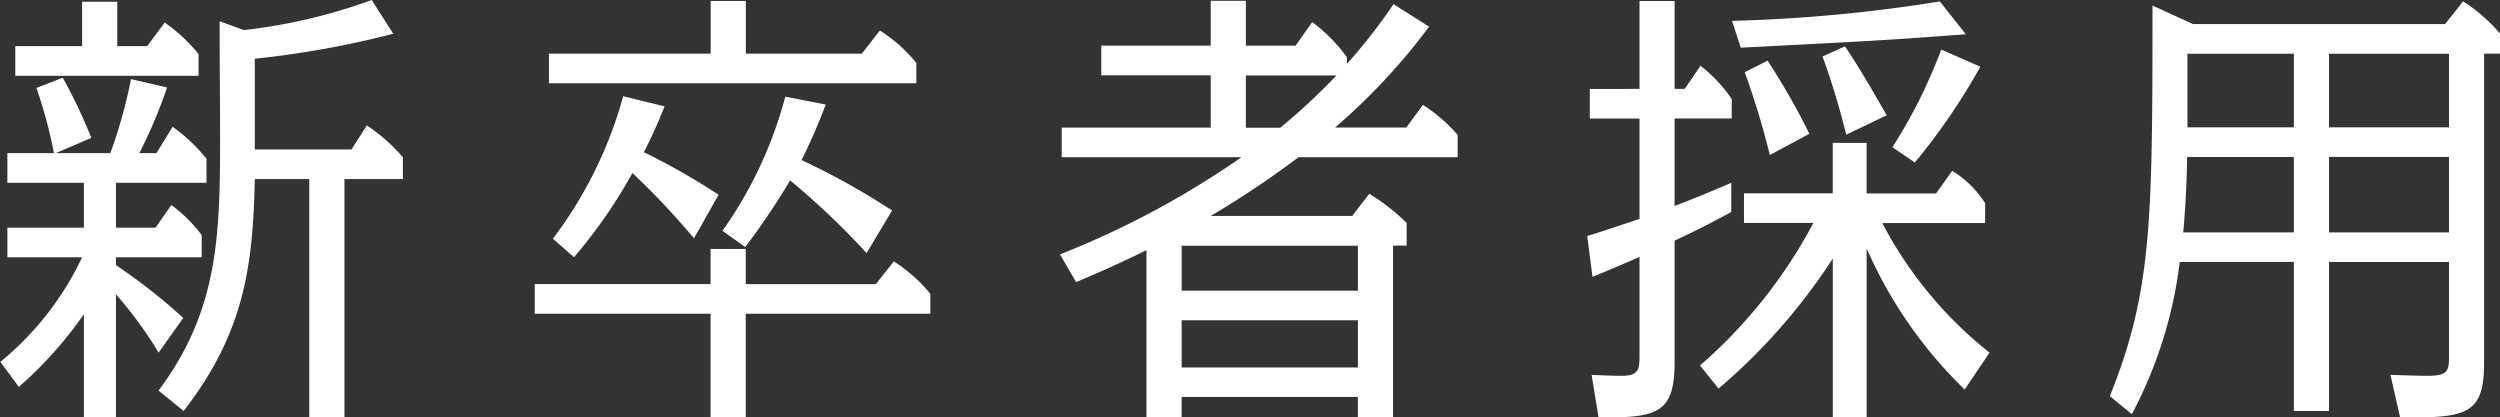 <svg xmlns="http://www.w3.org/2000/svg" width="108.063" height="18.031" viewBox="0 0 108.063 18.031">
  <rect x="0" y="0" width="108.063" height="18.031" fill="#333333" stroke="none"/>
  <defs>
    <style>
      .cls-1 {
        fill: #fff;
        fill-rule: evenodd;
      }
    </style>
  </defs>
  <path id="btn_newGrads" class="cls-1" d="M370.542,549.026h3.914v-1.041a7.458,7.458,0,0,0-1.463-1.38l-0.7,1.14h-0.741a20.637,20.637,0,0,0,1.2-2.84l-1.558-.36a21.38,21.38,0,0,1-.893,3.2H367.94l1.538-.66a22.828,22.828,0,0,0-1.234-2.6l-1.14.44a20.4,20.4,0,0,1,.76,2.82H365.85v1.281h3.306v1.94H365.85v1.28h3.23a13.018,13.018,0,0,1-3.534,4.521l0.8,1.081a17.314,17.314,0,0,0,2.812-3.141v4.461h1.386v-5.321a17.572,17.572,0,0,1,1.843,2.52l1.064-1.5a24.8,24.8,0,0,0-2.907-2.281v-0.34h3.705v-0.96a6.327,6.327,0,0,0-1.311-1.3l-0.684.98h-1.71v-1.94Zm2.926,9.862c2.6-3.341,3-6.222,3.077-10.022H378.9v10.3h1.52v-10.3h2.526v-0.941a7.669,7.669,0,0,0-1.557-1.38l-0.665,1.04h-4.18v-3.921a41.03,41.03,0,0,0,5.985-1.08l-0.931-1.46a23.573,23.573,0,0,1-5.529,1.3l-1.044-.38c0,1.941.019,3.4,0.019,5.181,0,4.181-.114,7.382-2.66,10.783ZM370.6,543.124V541.2H369.08v1.92h-2.888v1.281h7.922v-0.941a7.2,7.2,0,0,0-1.463-1.36l-0.76,1.02H370.6Zm27.17,0.32v-2.28h-1.52v2.28h-6.991v1.281H405.14v-0.88a6.508,6.508,0,0,0-1.577-1.4l-0.779,1h-5.015Zm-1.178,6.1a29.453,29.453,0,0,0-3.23-1.841,20.323,20.323,0,0,0,.893-1.98l-1.786-.44a18.14,18.14,0,0,1-3.039,6.161l0.912,0.8a21.838,21.838,0,0,0,2.526-3.64,33.107,33.107,0,0,1,2.66,2.82Zm7.5,0.68a31.932,31.932,0,0,0-3.914-2.181,25.175,25.175,0,0,0,1.045-2.4l-1.748-.34a17.932,17.932,0,0,1-2.716,5.8l0.988,0.7a31.564,31.564,0,0,0,1.937-2.88,33.646,33.646,0,0,1,3.306,3.14Zm-6.326,3.181v-1.521h-1.52v1.521h-7.6v1.28h7.6v4.481h1.52v-4.481h7.978v-0.86a6.6,6.6,0,0,0-1.576-1.4l-0.779.981h-5.623Zm28-12.1a23.94,23.94,0,0,1-2.014,2.581V543.6a6.969,6.969,0,0,0-1.5-1.52l-0.721,1.02h-2.147v-1.94h-1.52v1.94h-4.73v1.281h4.73v2.26h-6.44v1.28h7.77a38.341,38.341,0,0,1-7.846,4.2l0.7,1.2c0.836-.361,1.691-0.721,3.039-1.381v7.222h1.52v-0.88h7.618v0.88h1.52v-7.422h0.589v-0.98a9.189,9.189,0,0,0-1.615-1.26l-0.741.96h-6.117a40.216,40.216,0,0,0,3.8-2.541h6.877v-0.96a6.821,6.821,0,0,0-1.5-1.3l-0.722.98h-3.078a26.978,26.978,0,0,0,4.066-4.361Zm-1.539,10.442v1.941h-7.618v-1.941h7.618Zm0,3.221v2.04h-7.618v-2.04h7.618Zm-4.844-8.322v-2.26H423.3a26.856,26.856,0,0,1-2.431,2.26h-1.482Zm32.146,9.722a17.493,17.493,0,0,1-4.635-5.6h4.445v-0.86a4.465,4.465,0,0,0-1.424-1.4l-0.7.98h-3V547.3h-1.463v2.181h-3.837v1.28h3a21.489,21.489,0,0,1-4.9,6.161l0.8,1a25.74,25.74,0,0,0,4.939-5.622v6.862h1.463v-7.3a19.186,19.186,0,0,0,4.237,6.1Zm-15.14-11.4H434.25v1.28H436.4v4.341c-0.627.2-.874,0.3-2.261,0.74l0.228,1.76c0.456-.18.608-0.24,2.033-0.86v4.2c0,0.62,0,.94-0.76.94-0.38,0-.893-0.02-1.311-0.04l0.3,1.841c2.546,0.02,3.286-.18,3.286-2.381v-5.261c0.931-.44,1.425-0.68,2.451-1.24v-1.26c-1.121.48-1.52,0.64-2.451,1v-3.781h2.47v-0.84a6.3,6.3,0,0,0-1.349-1.44l-0.684,1h-0.437v-3.8H436.4v3.8Zm4.388-1.781c5.376-.28,5.984-0.3,9.727-0.58l-1.121-1.42a67.021,67.021,0,0,1-8.986.84Zm2.964,3.721a30.507,30.507,0,0,0-1.805-3.161l-0.988.5a34.318,34.318,0,0,1,1.083,3.58Zm4.559,1.24a27.07,27.07,0,0,0,2.831-4.14l-1.691-.741a22.038,22.038,0,0,1-2.109,4.221Zm-1.216-2.04c-0.874-1.52-1.216-2.1-1.805-2.981l-0.968.44a33.622,33.622,0,0,1,1.025,3.381Zm17.6,6.341v6.442h1.52v-6.442h5.186v3.981c0,0.7,0,.94-0.931.94-0.133,0-.323,0-1.6-0.04l0.418,1.841c2.888,0.02,3.629-.12,3.629-2.381V543.444H473.6v-0.86a7.09,7.09,0,0,0-1.6-1.4l-0.779.98h-10.9l-1.748-.8c0,9.322-.019,12.343-1.843,16.884l0.95,0.78a18.888,18.888,0,0,0,2.071-6.582h4.939Zm0-9v3.181h-4.6v-3.181h4.6Zm0,4.461v3.261H459.9c0.057-.58.152-1.86,0.171-3.261h4.616Zm1.52,3.261v-3.261h5.186v3.261h-5.186Zm0-4.541v-3.181h5.186v3.181h-5.186Z" transform="translate(-365.531 -541.125)"/>
</svg>
